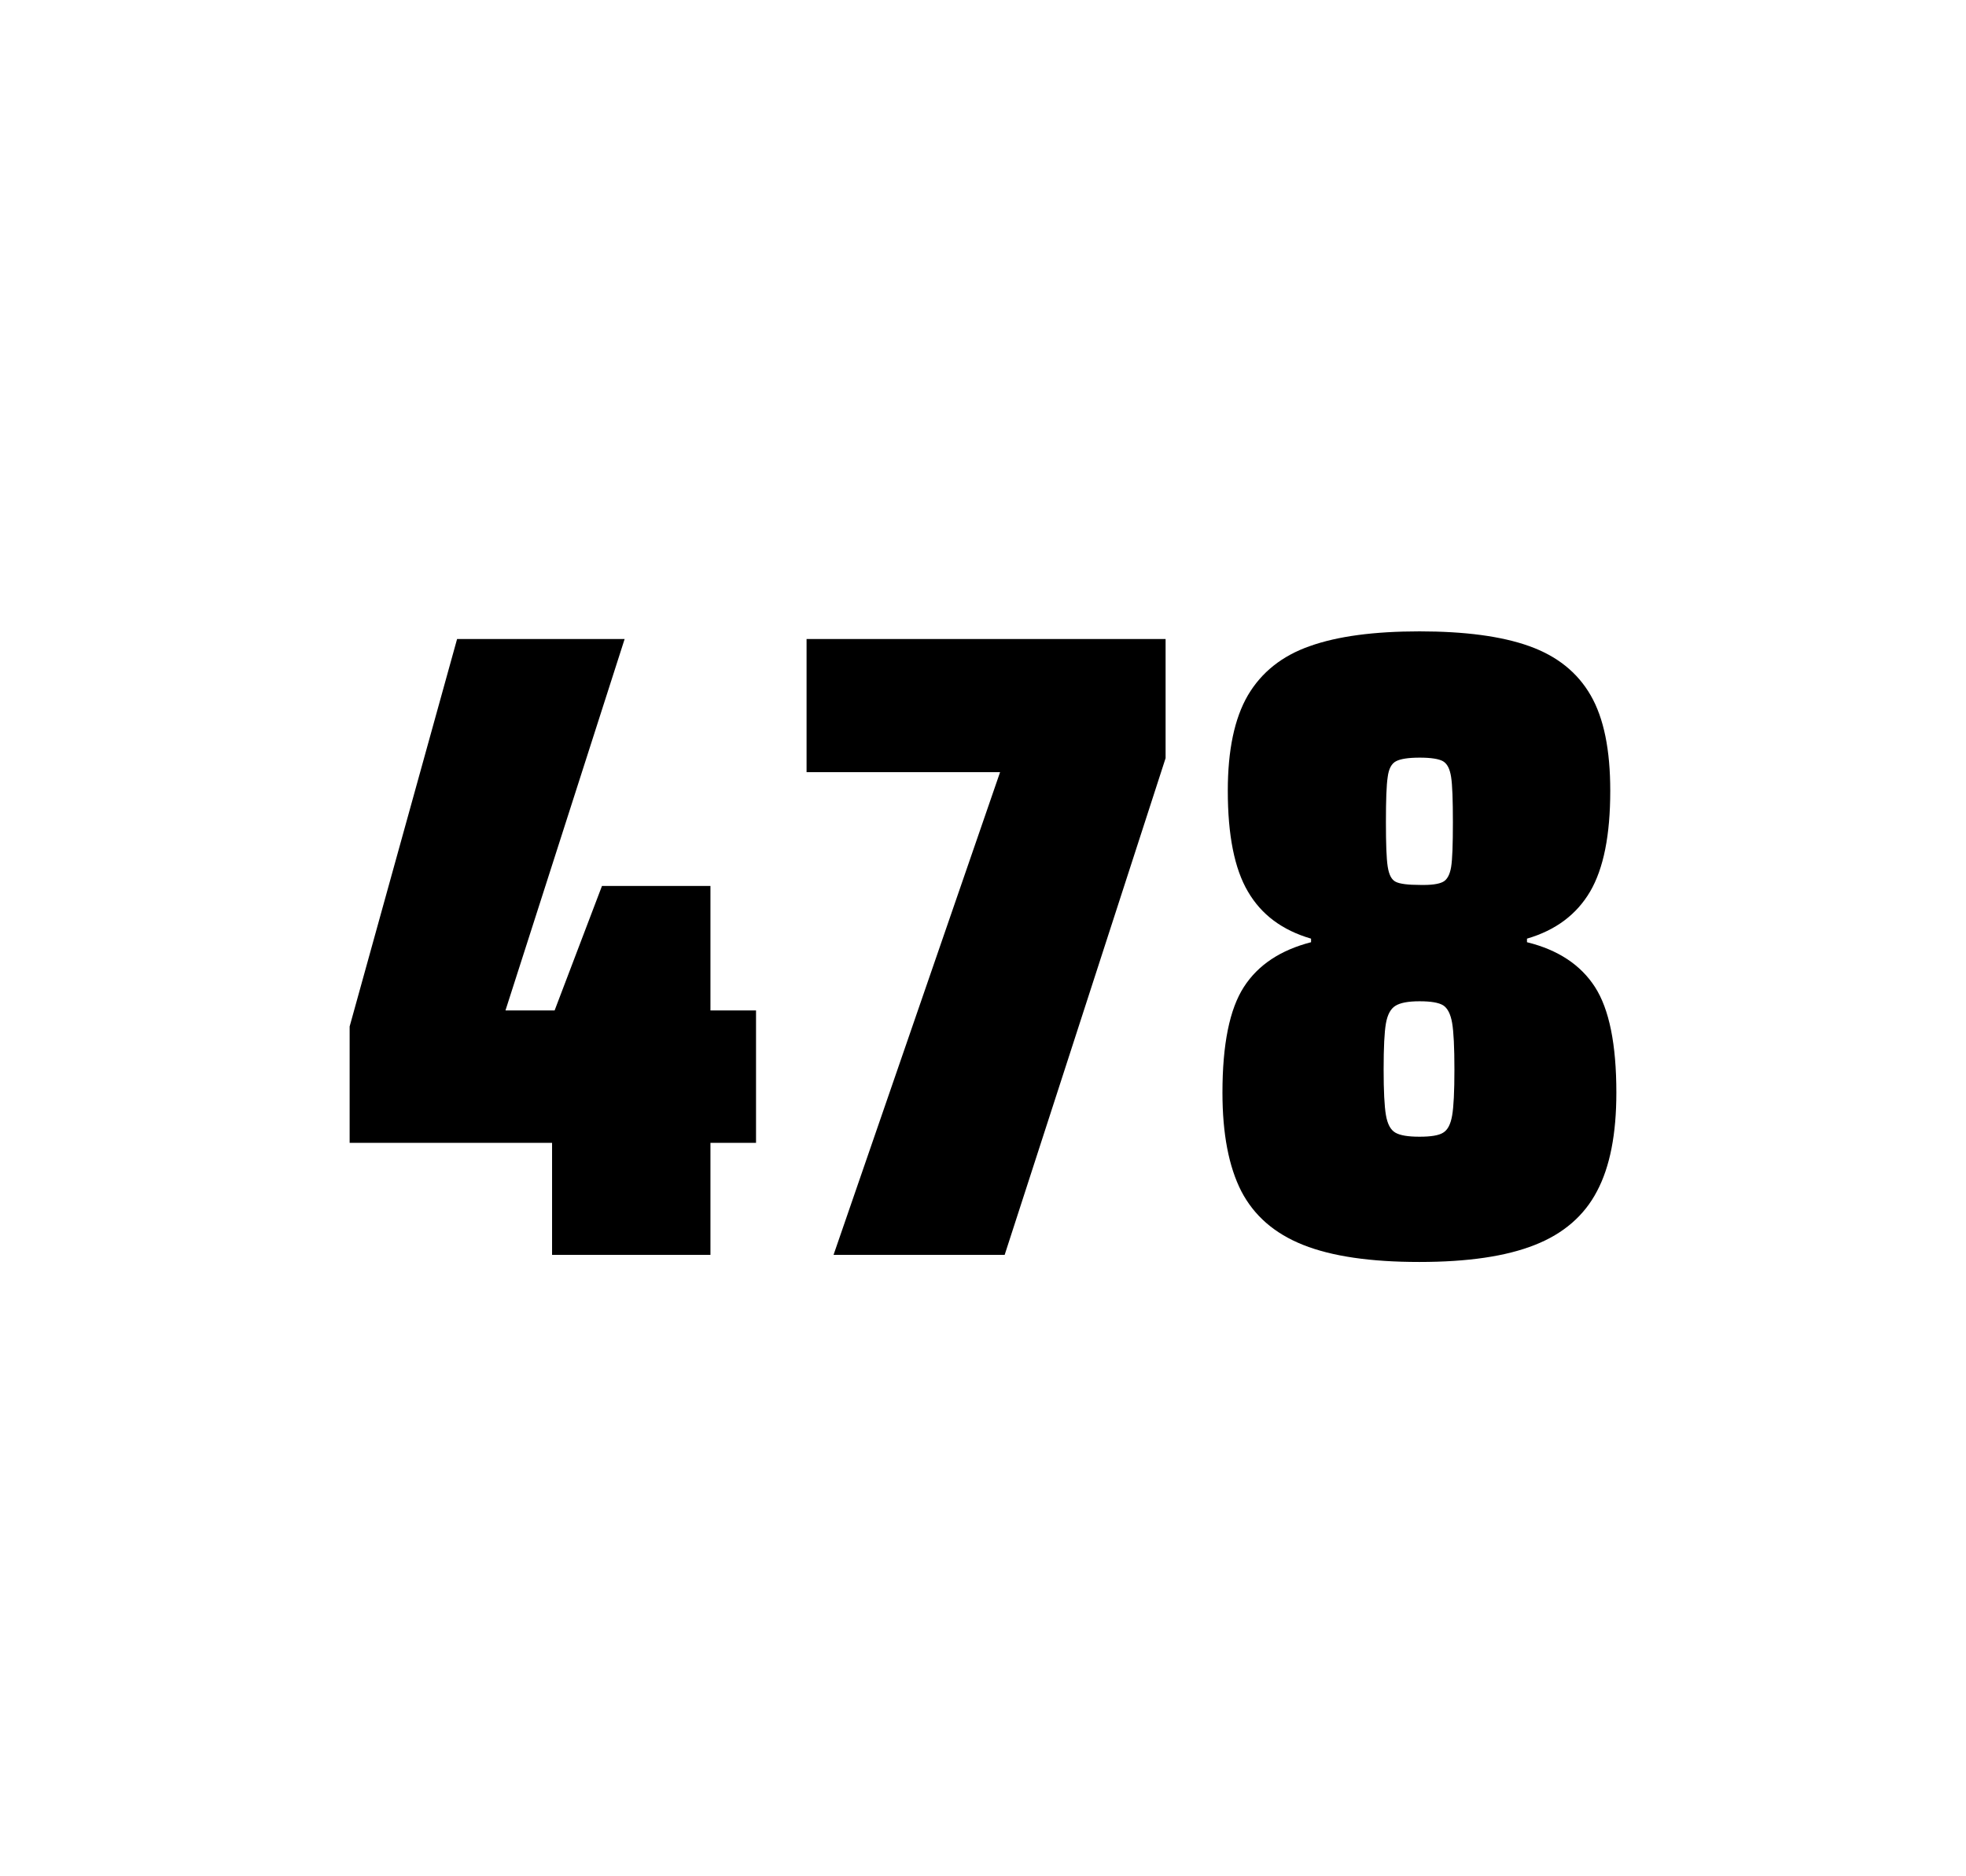 <?xml version="1.0" encoding="utf-8"?>
<svg version="1.1" id="wrapper" x="0px" y="0px" viewBox="0 0 772.1 737" style="enable-background:new 0 0 772.1 737;" xmlns="http://www.w3.org/2000/svg">
  <style type="text/css">
	.st0{fill:none;}
</style>
  <path id="frame" class="st0" d="M 1.5 0 L 770.5 0 C 771.3 0 772 0.7 772 1.5 L 772 735.4 C 772 736.2 771.3 736.9 770.5 736.9 L 1.5 736.9 C 0.7 736.9 0 736.2 0 735.4 L 0 1.5 C 0 0.7 0.7 0 1.5 0 Z"/>
  <g id="numbers"><path id="four" d="M 216.812 492.9 L 216.812 448.9 L 137.312 448.9 L 137.312 403.2 L 179.512 251 L 245.312 251 L 198.512 396.9 L 217.812 396.9 L 236.412 348 L 279.012 348 L 279.012 396.9 L 296.912 396.9 L 296.912 448.9 L 279.012 448.9 L 279.012 492.9 L 216.812 492.9 Z"/><path id="seven" d="M 327.36 492.9 L 392.76 303.3 L 316.76 303.3 L 316.76 251 L 457.76 251 L 457.76 297.8 L 394.56 492.9 L 327.36 492.9 Z"/><path id="eight" d="M 511.788 489 C 500.488 484.5 492.488 477.5 487.488 467.9 C 482.588 458.3 480.088 445.4 480.088 429.2 C 480.088 410.2 482.888 396.4 488.488 387.7 C 494.088 379 502.888 373.2 514.888 370.1 L 514.888 368.7 C 503.588 365.4 495.388 359.3 490.088 350.2 C 484.788 341.2 482.188 328 482.188 310.6 C 482.188 294.7 484.788 282.2 490.088 273.1 C 495.388 264.1 503.488 257.6 514.388 253.8 C 525.288 249.9 539.688 248 557.488 248 C 575.288 248 589.688 249.9 600.588 253.8 C 611.488 257.7 619.488 264.1 624.688 273.1 C 629.888 282.1 632.388 294.6 632.388 310.6 C 632.388 328 629.788 341.1 624.488 350.2 C 619.188 359.2 610.988 365.4 599.688 368.7 L 599.688 370.1 C 611.888 373.1 620.788 379 626.388 387.7 C 631.988 396.4 634.788 410.2 634.788 429.2 C 634.788 445.4 632.288 458.3 627.188 467.9 C 622.188 477.5 613.988 484.6 602.788 489 C 591.488 493.5 576.388 495.7 557.388 495.7 C 538.288 495.7 523.088 493.5 511.788 489 Z M 566.788 444.9 C 568.588 443.8 569.688 441.6 570.288 438.2 C 570.888 434.8 571.188 428.8 571.188 420.1 C 571.188 411.4 570.888 405.3 570.288 401.8 C 569.688 398.3 568.488 396 566.788 394.9 C 564.988 393.8 561.888 393.3 557.488 393.3 C 552.988 393.3 549.888 393.9 547.988 395.1 C 546.088 396.3 544.888 398.6 544.288 402 C 543.688 405.4 543.388 411.4 543.388 420.1 C 543.388 428.5 543.688 434.5 544.288 438 C 544.888 441.5 546.088 443.8 547.988 444.9 C 549.888 446 552.988 446.5 557.488 446.5 C 561.988 446.5 565.088 446 566.788 444.9 Z M 566.688 346.4 C 568.288 345.6 569.388 343.6 569.888 340.6 C 570.388 337.6 570.588 331.7 570.588 323 C 570.588 314.3 570.388 308.4 569.888 305.2 C 569.388 302 568.388 300 566.688 299 C 565.088 298.1 561.988 297.6 557.588 297.6 C 553.088 297.6 549.988 298.1 548.288 299 C 546.488 299.9 545.388 302 544.988 305.2 C 544.488 308.4 544.288 314.3 544.288 323 C 544.288 331.4 544.488 337.2 544.988 340.4 C 545.488 343.6 546.488 345.6 548.188 346.4 C 549.788 347.2 552.988 347.6 557.688 347.6 C 561.988 347.7 564.988 347.3 566.688 346.4 Z"/></g>
</svg>